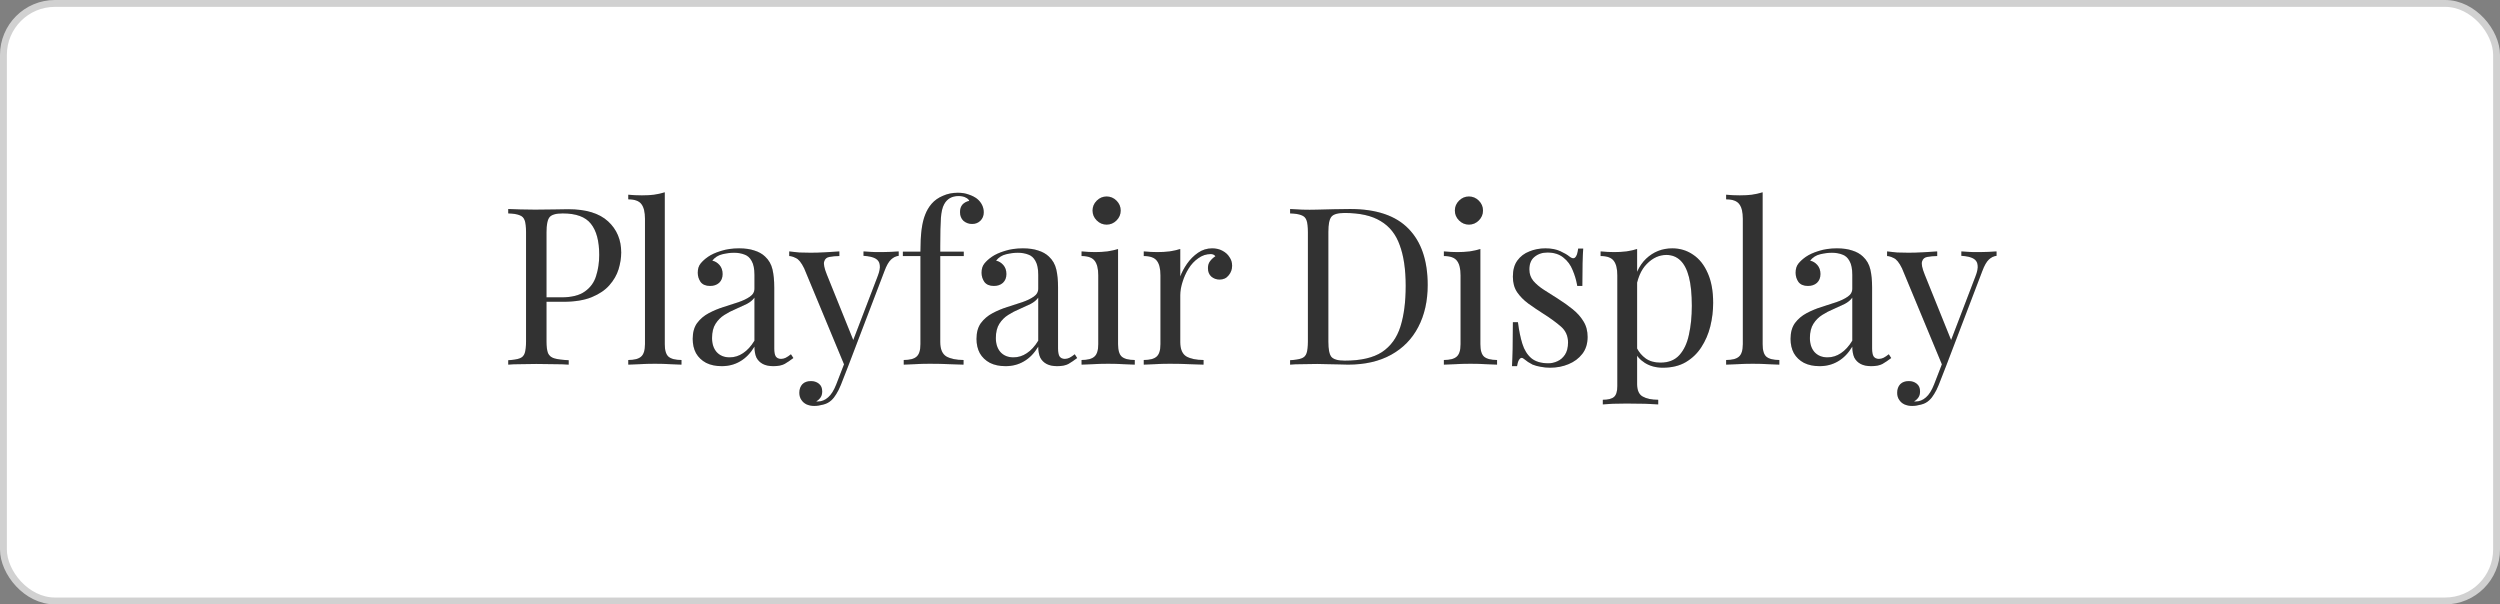 <svg xmlns="http://www.w3.org/2000/svg" fill="none" viewBox="0 0 364 88" height="88" width="364">
<rect x="0" y="0" width="364" height="88" fill="#808080" stroke="none"/>
<rect fill="white" rx="7.5" height="87" width="363" y="0.5" x="0.5"></rect>
<rect stroke="#D1D1D1" rx="7.5" height="87" width="363" y="0.5" x="0.5"></rect>
<path fill="#3F3E3E" d="M290.695 36.608V37.248C290.29 37.291 289.917 37.472 289.575 37.792C289.234 38.112 288.914 38.677 288.615 39.488L283.367 53.248H282.823L276.935 39.072C276.53 38.24 276.125 37.739 275.719 37.568C275.335 37.376 275.015 37.28 274.759 37.28V36.608C275.229 36.672 275.719 36.725 276.231 36.768C276.743 36.789 277.298 36.8 277.895 36.8C278.557 36.8 279.25 36.779 279.975 36.736C280.722 36.693 281.415 36.651 282.055 36.608V37.28C281.522 37.28 281.042 37.323 280.615 37.408C280.21 37.472 279.954 37.696 279.847 38.08C279.741 38.443 279.869 39.072 280.231 39.968L284.167 49.728L283.975 49.792L287.623 40.256C287.901 39.552 288.007 38.997 287.943 38.592C287.901 38.165 287.687 37.845 287.303 37.632C286.919 37.419 286.343 37.291 285.575 37.248V36.608C285.959 36.629 286.29 36.651 286.567 36.672C286.845 36.672 287.111 36.683 287.367 36.704C287.645 36.704 287.943 36.704 288.263 36.704C288.754 36.704 289.191 36.693 289.575 36.672C289.981 36.651 290.354 36.629 290.695 36.608ZM283.367 53.248L282.279 56.032C282.066 56.565 281.842 57.013 281.607 57.376C281.394 57.739 281.159 58.037 280.903 58.272C280.562 58.592 280.157 58.805 279.687 58.912C279.218 59.04 278.791 59.104 278.407 59.104C278.002 59.104 277.629 59.029 277.287 58.88C276.967 58.731 276.711 58.507 276.519 58.208C276.327 57.931 276.231 57.589 276.231 57.184C276.231 56.672 276.381 56.256 276.679 55.936C276.978 55.637 277.394 55.488 277.927 55.488C278.375 55.488 278.759 55.616 279.079 55.872C279.399 56.128 279.559 56.501 279.559 56.992C279.559 57.355 279.474 57.653 279.303 57.888C279.133 58.123 278.93 58.304 278.695 58.432C278.738 58.453 278.77 58.464 278.791 58.464C278.834 58.464 278.866 58.464 278.887 58.464C279.463 58.464 279.975 58.261 280.423 57.856C280.871 57.472 281.266 56.843 281.607 55.968L282.759 52.992L283.367 53.248Z"></path>
<path fill-opacity="0.2" fill="black" d="M290.695 36.608V37.248C290.29 37.291 289.917 37.472 289.575 37.792C289.234 38.112 288.914 38.677 288.615 39.488L283.367 53.248H282.823L276.935 39.072C276.53 38.24 276.125 37.739 275.719 37.568C275.335 37.376 275.015 37.28 274.759 37.28V36.608C275.229 36.672 275.719 36.725 276.231 36.768C276.743 36.789 277.298 36.8 277.895 36.8C278.557 36.8 279.25 36.779 279.975 36.736C280.722 36.693 281.415 36.651 282.055 36.608V37.28C281.522 37.28 281.042 37.323 280.615 37.408C280.21 37.472 279.954 37.696 279.847 38.08C279.741 38.443 279.869 39.072 280.231 39.968L284.167 49.728L283.975 49.792L287.623 40.256C287.901 39.552 288.007 38.997 287.943 38.592C287.901 38.165 287.687 37.845 287.303 37.632C286.919 37.419 286.343 37.291 285.575 37.248V36.608C285.959 36.629 286.29 36.651 286.567 36.672C286.845 36.672 287.111 36.683 287.367 36.704C287.645 36.704 287.943 36.704 288.263 36.704C288.754 36.704 289.191 36.693 289.575 36.672C289.981 36.651 290.354 36.629 290.695 36.608ZM283.367 53.248L282.279 56.032C282.066 56.565 281.842 57.013 281.607 57.376C281.394 57.739 281.159 58.037 280.903 58.272C280.562 58.592 280.157 58.805 279.687 58.912C279.218 59.04 278.791 59.104 278.407 59.104C278.002 59.104 277.629 59.029 277.287 58.88C276.967 58.731 276.711 58.507 276.519 58.208C276.327 57.931 276.231 57.589 276.231 57.184C276.231 56.672 276.381 56.256 276.679 55.936C276.978 55.637 277.394 55.488 277.927 55.488C278.375 55.488 278.759 55.616 279.079 55.872C279.399 56.128 279.559 56.501 279.559 56.992C279.559 57.355 279.474 57.653 279.303 57.888C279.133 58.123 278.93 58.304 278.695 58.432C278.738 58.453 278.77 58.464 278.791 58.464C278.834 58.464 278.866 58.464 278.887 58.464C279.463 58.464 279.975 58.261 280.423 57.856C280.871 57.472 281.266 56.843 281.607 55.968L282.759 52.992L283.367 53.248Z"></path>
<path fill="#3F3E3E" d="M264.929 53.312C264.055 53.312 263.297 53.152 262.657 52.832C262.017 52.491 261.527 52.021 261.185 51.424C260.865 50.827 260.705 50.133 260.705 49.344C260.705 48.405 260.919 47.637 261.345 47.04C261.793 46.443 262.359 45.963 263.041 45.6C263.724 45.237 264.439 44.939 265.185 44.704C265.953 44.448 266.679 44.213 267.361 44C268.044 43.765 268.599 43.499 269.025 43.2C269.473 42.901 269.697 42.507 269.697 42.016V40.032C269.697 39.136 269.559 38.453 269.281 37.984C269.025 37.515 268.673 37.205 268.225 37.056C267.777 36.885 267.276 36.8 266.721 36.8C266.188 36.8 265.612 36.875 264.993 37.024C264.396 37.173 263.916 37.483 263.553 37.952C263.959 38.037 264.311 38.251 264.609 38.592C264.908 38.933 265.057 39.371 265.057 39.904C265.057 40.437 264.887 40.864 264.545 41.184C264.204 41.483 263.767 41.632 263.233 41.632C262.615 41.632 262.156 41.44 261.857 41.056C261.58 40.651 261.441 40.203 261.441 39.712C261.441 39.157 261.58 38.709 261.857 38.368C262.135 38.027 262.487 37.707 262.913 37.408C263.404 37.067 264.033 36.779 264.801 36.544C265.591 36.288 266.476 36.16 267.457 36.16C268.332 36.16 269.079 36.267 269.697 36.48C270.316 36.672 270.828 36.96 271.233 37.344C271.788 37.856 272.151 38.485 272.321 39.232C272.492 39.957 272.577 40.832 272.577 41.856V50.752C272.577 51.285 272.652 51.669 272.801 51.904C272.972 52.139 273.228 52.256 273.569 52.256C273.804 52.256 274.028 52.203 274.241 52.096C274.455 51.989 274.711 51.819 275.009 51.584L275.361 52.128C274.913 52.469 274.487 52.757 274.081 52.992C273.676 53.205 273.132 53.312 272.449 53.312C271.831 53.312 271.319 53.205 270.913 52.992C270.508 52.779 270.199 52.469 269.985 52.064C269.793 51.637 269.697 51.104 269.697 50.464C269.121 51.424 268.428 52.139 267.617 52.608C266.828 53.077 265.932 53.312 264.929 53.312ZM266.081 52.032C266.785 52.032 267.436 51.829 268.033 51.424C268.652 51.019 269.207 50.411 269.697 49.6V43.328C269.441 43.691 269.068 44 268.577 44.256C268.087 44.491 267.553 44.736 266.977 44.992C266.401 45.227 265.847 45.515 265.313 45.856C264.801 46.176 264.375 46.603 264.033 47.136C263.692 47.669 263.521 48.363 263.521 49.216C263.521 50.069 263.745 50.752 264.193 51.264C264.663 51.776 265.292 52.032 266.081 52.032Z"></path>
<path fill-opacity="0.2" fill="black" d="M264.929 53.312C264.055 53.312 263.297 53.152 262.657 52.832C262.017 52.491 261.527 52.021 261.185 51.424C260.865 50.827 260.705 50.133 260.705 49.344C260.705 48.405 260.919 47.637 261.345 47.04C261.793 46.443 262.359 45.963 263.041 45.6C263.724 45.237 264.439 44.939 265.185 44.704C265.953 44.448 266.679 44.213 267.361 44C268.044 43.765 268.599 43.499 269.025 43.2C269.473 42.901 269.697 42.507 269.697 42.016V40.032C269.697 39.136 269.559 38.453 269.281 37.984C269.025 37.515 268.673 37.205 268.225 37.056C267.777 36.885 267.276 36.8 266.721 36.8C266.188 36.8 265.612 36.875 264.993 37.024C264.396 37.173 263.916 37.483 263.553 37.952C263.959 38.037 264.311 38.251 264.609 38.592C264.908 38.933 265.057 39.371 265.057 39.904C265.057 40.437 264.887 40.864 264.545 41.184C264.204 41.483 263.767 41.632 263.233 41.632C262.615 41.632 262.156 41.44 261.857 41.056C261.58 40.651 261.441 40.203 261.441 39.712C261.441 39.157 261.58 38.709 261.857 38.368C262.135 38.027 262.487 37.707 262.913 37.408C263.404 37.067 264.033 36.779 264.801 36.544C265.591 36.288 266.476 36.16 267.457 36.16C268.332 36.16 269.079 36.267 269.697 36.48C270.316 36.672 270.828 36.96 271.233 37.344C271.788 37.856 272.151 38.485 272.321 39.232C272.492 39.957 272.577 40.832 272.577 41.856V50.752C272.577 51.285 272.652 51.669 272.801 51.904C272.972 52.139 273.228 52.256 273.569 52.256C273.804 52.256 274.028 52.203 274.241 52.096C274.455 51.989 274.711 51.819 275.009 51.584L275.361 52.128C274.913 52.469 274.487 52.757 274.081 52.992C273.676 53.205 273.132 53.312 272.449 53.312C271.831 53.312 271.319 53.205 270.913 52.992C270.508 52.779 270.199 52.469 269.985 52.064C269.793 51.637 269.697 51.104 269.697 50.464C269.121 51.424 268.428 52.139 267.617 52.608C266.828 53.077 265.932 53.312 264.929 53.312ZM266.081 52.032C266.785 52.032 267.436 51.829 268.033 51.424C268.652 51.019 269.207 50.411 269.697 49.6V43.328C269.441 43.691 269.068 44 268.577 44.256C268.087 44.491 267.553 44.736 266.977 44.992C266.401 45.227 265.847 45.515 265.313 45.856C264.801 46.176 264.375 46.603 264.033 47.136C263.692 47.669 263.521 48.363 263.521 49.216C263.521 50.069 263.745 50.752 264.193 51.264C264.663 51.776 265.292 52.032 266.081 52.032Z"></path>
<path fill="#3F3E3E" d="M256.637 28V50.112C256.637 51.008 256.818 51.616 257.181 51.936C257.565 52.256 258.194 52.416 259.069 52.416V53.088C258.706 53.067 258.152 53.045 257.405 53.024C256.68 52.981 255.944 52.96 255.197 52.96C254.472 52.96 253.736 52.981 252.989 53.024C252.242 53.045 251.688 53.067 251.325 53.088V52.416C252.2 52.416 252.818 52.256 253.181 51.936C253.565 51.616 253.757 51.008 253.757 50.112V31.84C253.757 30.88 253.586 30.176 253.245 29.728C252.904 29.259 252.264 29.024 251.325 29.024V28.352C252.008 28.416 252.669 28.448 253.309 28.448C253.928 28.448 254.514 28.416 255.069 28.352C255.645 28.267 256.168 28.149 256.637 28Z"></path>
<path fill-opacity="0.2" fill="black" d="M256.637 28V50.112C256.637 51.008 256.818 51.616 257.181 51.936C257.565 52.256 258.194 52.416 259.069 52.416V53.088C258.706 53.067 258.152 53.045 257.405 53.024C256.68 52.981 255.944 52.96 255.197 52.96C254.472 52.96 253.736 52.981 252.989 53.024C252.242 53.045 251.688 53.067 251.325 53.088V52.416C252.2 52.416 252.818 52.256 253.181 51.936C253.565 51.616 253.757 51.008 253.757 50.112V31.84C253.757 30.88 253.586 30.176 253.245 29.728C252.904 29.259 252.264 29.024 251.325 29.024V28.352C252.008 28.416 252.669 28.448 253.309 28.448C253.928 28.448 254.514 28.416 255.069 28.352C255.645 28.267 256.168 28.149 256.637 28Z"></path>
<path fill="#3F3E3E" d="M238.363 36.256V55.904C238.363 56.821 238.63 57.429 239.163 57.728C239.718 58.048 240.475 58.208 241.435 58.208V58.88C240.966 58.859 240.315 58.827 239.483 58.784C238.651 58.763 237.766 58.752 236.827 58.752C236.166 58.752 235.505 58.763 234.843 58.784C234.203 58.827 233.713 58.859 233.371 58.88V58.208C234.139 58.208 234.683 58.069 235.003 57.792C235.323 57.515 235.483 56.992 235.483 56.224V40.096C235.483 39.136 235.313 38.432 234.971 37.984C234.63 37.515 233.99 37.28 233.051 37.28V36.608C233.734 36.672 234.395 36.704 235.035 36.704C235.654 36.704 236.241 36.672 236.795 36.608C237.371 36.523 237.894 36.405 238.363 36.256ZM243.483 36.16C244.614 36.16 245.627 36.469 246.523 37.088C247.419 37.685 248.123 38.571 248.635 39.744C249.169 40.917 249.435 42.368 249.435 44.096C249.435 45.248 249.297 46.389 249.019 47.52C248.742 48.629 248.305 49.643 247.707 50.56C247.131 51.456 246.374 52.181 245.435 52.736C244.518 53.269 243.409 53.536 242.107 53.536C241.105 53.536 240.23 53.301 239.483 52.832C238.758 52.363 238.267 51.797 238.011 51.136L238.331 50.688C238.63 51.285 239.057 51.787 239.611 52.192C240.187 52.597 240.902 52.8 241.755 52.8C242.95 52.8 243.878 52.427 244.539 51.68C245.201 50.933 245.659 49.941 245.915 48.704C246.193 47.445 246.331 46.059 246.331 44.544C246.331 42.837 246.193 41.44 245.915 40.352C245.638 39.264 245.222 38.453 244.667 37.92C244.113 37.387 243.43 37.12 242.619 37.12C241.574 37.12 240.625 37.557 239.771 38.432C238.918 39.285 238.374 40.587 238.139 42.336L237.755 41.888C237.99 40.075 238.63 38.667 239.675 37.664C240.742 36.661 242.011 36.16 243.483 36.16Z"></path>
<path fill-opacity="0.2" fill="black" d="M238.363 36.256V55.904C238.363 56.821 238.63 57.429 239.163 57.728C239.718 58.048 240.475 58.208 241.435 58.208V58.88C240.966 58.859 240.315 58.827 239.483 58.784C238.651 58.763 237.766 58.752 236.827 58.752C236.166 58.752 235.505 58.763 234.843 58.784C234.203 58.827 233.713 58.859 233.371 58.88V58.208C234.139 58.208 234.683 58.069 235.003 57.792C235.323 57.515 235.483 56.992 235.483 56.224V40.096C235.483 39.136 235.313 38.432 234.971 37.984C234.63 37.515 233.99 37.28 233.051 37.28V36.608C233.734 36.672 234.395 36.704 235.035 36.704C235.654 36.704 236.241 36.672 236.795 36.608C237.371 36.523 237.894 36.405 238.363 36.256ZM243.483 36.16C244.614 36.16 245.627 36.469 246.523 37.088C247.419 37.685 248.123 38.571 248.635 39.744C249.169 40.917 249.435 42.368 249.435 44.096C249.435 45.248 249.297 46.389 249.019 47.52C248.742 48.629 248.305 49.643 247.707 50.56C247.131 51.456 246.374 52.181 245.435 52.736C244.518 53.269 243.409 53.536 242.107 53.536C241.105 53.536 240.23 53.301 239.483 52.832C238.758 52.363 238.267 51.797 238.011 51.136L238.331 50.688C238.63 51.285 239.057 51.787 239.611 52.192C240.187 52.597 240.902 52.8 241.755 52.8C242.95 52.8 243.878 52.427 244.539 51.68C245.201 50.933 245.659 49.941 245.915 48.704C246.193 47.445 246.331 46.059 246.331 44.544C246.331 42.837 246.193 41.44 245.915 40.352C245.638 39.264 245.222 38.453 244.667 37.92C244.113 37.387 243.43 37.12 242.619 37.12C241.574 37.12 240.625 37.557 239.771 38.432C238.918 39.285 238.374 40.587 238.139 42.336L237.755 41.888C237.99 40.075 238.63 38.667 239.675 37.664C240.742 36.661 242.011 36.16 243.483 36.16Z"></path>
<path fill="#3F3E3E" d="M225.011 36.16C225.864 36.16 226.589 36.299 227.187 36.576C227.784 36.853 228.221 37.109 228.499 37.344C229.203 37.92 229.629 37.536 229.779 36.192H230.515C230.472 36.789 230.44 37.504 230.419 38.336C230.397 39.147 230.387 40.245 230.387 41.632H229.651C229.523 40.843 229.299 40.075 228.979 39.328C228.68 38.581 228.232 37.973 227.635 37.504C227.037 37.013 226.259 36.768 225.299 36.768C224.552 36.768 223.923 36.981 223.411 37.408C222.92 37.813 222.675 38.421 222.675 39.232C222.675 39.872 222.867 40.427 223.251 40.896C223.635 41.344 224.136 41.771 224.755 42.176C225.373 42.56 226.045 42.987 226.771 43.456C227.581 43.968 228.317 44.491 228.979 45.024C229.64 45.557 230.163 46.144 230.547 46.784C230.952 47.424 231.155 48.181 231.155 49.056C231.155 50.037 230.899 50.859 230.387 51.52C229.875 52.181 229.203 52.683 228.371 53.024C227.56 53.365 226.664 53.536 225.683 53.536C225.213 53.536 224.765 53.493 224.339 53.408C223.933 53.344 223.539 53.237 223.155 53.088C222.941 52.981 222.717 52.853 222.483 52.704C222.269 52.555 222.056 52.395 221.843 52.224C221.629 52.053 221.437 52.064 221.267 52.256C221.096 52.427 220.968 52.779 220.883 53.312H220.147C220.189 52.629 220.221 51.797 220.243 50.816C220.264 49.835 220.275 48.533 220.275 46.912H221.011C221.16 48.107 221.373 49.152 221.651 50.048C221.928 50.944 222.365 51.648 222.963 52.16C223.56 52.651 224.392 52.896 225.459 52.896C225.885 52.896 226.312 52.8 226.739 52.608C227.187 52.416 227.56 52.096 227.859 51.648C228.157 51.2 228.307 50.603 228.307 49.856C228.307 48.917 227.965 48.149 227.283 47.552C226.6 46.955 225.736 46.325 224.691 45.664C223.923 45.173 223.197 44.683 222.515 44.192C221.853 43.701 221.309 43.147 220.883 42.528C220.477 41.909 220.275 41.163 220.275 40.288C220.275 39.328 220.488 38.549 220.915 37.952C221.363 37.333 221.949 36.885 222.675 36.608C223.4 36.309 224.179 36.16 225.011 36.16Z"></path>
<path fill-opacity="0.2" fill="black" d="M225.011 36.16C225.864 36.16 226.589 36.299 227.187 36.576C227.784 36.853 228.221 37.109 228.499 37.344C229.203 37.92 229.629 37.536 229.779 36.192H230.515C230.472 36.789 230.44 37.504 230.419 38.336C230.397 39.147 230.387 40.245 230.387 41.632H229.651C229.523 40.843 229.299 40.075 228.979 39.328C228.68 38.581 228.232 37.973 227.635 37.504C227.037 37.013 226.259 36.768 225.299 36.768C224.552 36.768 223.923 36.981 223.411 37.408C222.92 37.813 222.675 38.421 222.675 39.232C222.675 39.872 222.867 40.427 223.251 40.896C223.635 41.344 224.136 41.771 224.755 42.176C225.373 42.56 226.045 42.987 226.771 43.456C227.581 43.968 228.317 44.491 228.979 45.024C229.64 45.557 230.163 46.144 230.547 46.784C230.952 47.424 231.155 48.181 231.155 49.056C231.155 50.037 230.899 50.859 230.387 51.52C229.875 52.181 229.203 52.683 228.371 53.024C227.56 53.365 226.664 53.536 225.683 53.536C225.213 53.536 224.765 53.493 224.339 53.408C223.933 53.344 223.539 53.237 223.155 53.088C222.941 52.981 222.717 52.853 222.483 52.704C222.269 52.555 222.056 52.395 221.843 52.224C221.629 52.053 221.437 52.064 221.267 52.256C221.096 52.427 220.968 52.779 220.883 53.312H220.147C220.189 52.629 220.221 51.797 220.243 50.816C220.264 49.835 220.275 48.533 220.275 46.912H221.011C221.16 48.107 221.373 49.152 221.651 50.048C221.928 50.944 222.365 51.648 222.963 52.16C223.56 52.651 224.392 52.896 225.459 52.896C225.885 52.896 226.312 52.8 226.739 52.608C227.187 52.416 227.56 52.096 227.859 51.648C228.157 51.2 228.307 50.603 228.307 49.856C228.307 48.917 227.965 48.149 227.283 47.552C226.6 46.955 225.736 46.325 224.691 45.664C223.923 45.173 223.197 44.683 222.515 44.192C221.853 43.701 221.309 43.147 220.883 42.528C220.477 41.909 220.275 41.163 220.275 40.288C220.275 39.328 220.488 38.549 220.915 37.952C221.363 37.333 221.949 36.885 222.675 36.608C223.4 36.309 224.179 36.16 225.011 36.16Z"></path>
<path fill="#3F3E3E" d="M213.876 28.608C214.43 28.608 214.91 28.811 215.316 29.216C215.721 29.621 215.924 30.101 215.924 30.656C215.924 31.211 215.721 31.691 215.316 32.096C214.91 32.501 214.43 32.704 213.876 32.704C213.321 32.704 212.841 32.501 212.436 32.096C212.03 31.691 211.828 31.211 211.828 30.656C211.828 30.101 212.03 29.621 212.436 29.216C212.841 28.811 213.321 28.608 213.876 28.608ZM215.54 36.256V50.112C215.54 51.008 215.721 51.616 216.084 51.936C216.468 52.256 217.097 52.416 217.972 52.416V53.088C217.609 53.067 217.054 53.045 216.308 53.024C215.582 52.981 214.846 52.96 214.1 52.96C213.374 52.96 212.638 52.981 211.892 53.024C211.145 53.045 210.59 53.067 210.228 53.088V52.416C211.102 52.416 211.721 52.256 212.084 51.936C212.468 51.616 212.66 51.008 212.66 50.112V40.096C212.66 39.136 212.489 38.432 212.148 37.984C211.806 37.515 211.166 37.28 210.228 37.28V36.608C210.91 36.672 211.572 36.704 212.212 36.704C212.83 36.704 213.417 36.672 213.972 36.608C214.548 36.523 215.07 36.405 215.54 36.256Z"></path>
<path fill-opacity="0.2" fill="black" d="M213.876 28.608C214.43 28.608 214.91 28.811 215.316 29.216C215.721 29.621 215.924 30.101 215.924 30.656C215.924 31.211 215.721 31.691 215.316 32.096C214.91 32.501 214.43 32.704 213.876 32.704C213.321 32.704 212.841 32.501 212.436 32.096C212.03 31.691 211.828 31.211 211.828 30.656C211.828 30.101 212.03 29.621 212.436 29.216C212.841 28.811 213.321 28.608 213.876 28.608ZM215.54 36.256V50.112C215.54 51.008 215.721 51.616 216.084 51.936C216.468 52.256 217.097 52.416 217.972 52.416V53.088C217.609 53.067 217.054 53.045 216.308 53.024C215.582 52.981 214.846 52.96 214.1 52.96C213.374 52.96 212.638 52.981 211.892 53.024C211.145 53.045 210.59 53.067 210.228 53.088V52.416C211.102 52.416 211.721 52.256 212.084 51.936C212.468 51.616 212.66 51.008 212.66 50.112V40.096C212.66 39.136 212.489 38.432 212.148 37.984C211.806 37.515 211.166 37.28 210.228 37.28V36.608C210.91 36.672 211.572 36.704 212.212 36.704C212.83 36.704 213.417 36.672 213.972 36.608C214.548 36.523 215.07 36.405 215.54 36.256Z"></path>
<path fill="#3F3E3E" d="M196.575 30.432C200.393 30.432 203.231 31.392 205.087 33.312C206.943 35.211 207.871 37.941 207.871 41.504C207.871 43.829 207.412 45.867 206.495 47.616C205.599 49.344 204.287 50.688 202.559 51.648C200.831 52.608 198.74 53.088 196.287 53.088C195.967 53.088 195.54 53.077 195.007 53.056C194.473 53.035 193.919 53.024 193.343 53.024C192.788 53.003 192.276 52.992 191.807 52.992C191.06 52.992 190.324 53.003 189.599 53.024C188.873 53.024 188.287 53.045 187.839 53.088V52.448C188.564 52.405 189.108 52.32 189.471 52.192C189.855 52.064 190.111 51.808 190.239 51.424C190.367 51.04 190.431 50.464 190.431 49.696V33.824C190.431 33.035 190.367 32.459 190.239 32.096C190.111 31.712 189.855 31.456 189.471 31.328C189.108 31.179 188.564 31.093 187.839 31.072V30.432C188.287 30.453 188.873 30.485 189.599 30.528C190.324 30.549 191.039 30.549 191.743 30.528C192.489 30.507 193.332 30.485 194.271 30.464C195.209 30.443 195.977 30.432 196.575 30.432ZM195.775 31.008C194.793 31.008 194.153 31.189 193.855 31.552C193.556 31.915 193.407 32.651 193.407 33.76V49.76C193.407 50.869 193.556 51.605 193.855 51.968C194.175 52.331 194.825 52.512 195.807 52.512C198.132 52.512 199.935 52.096 201.215 51.264C202.495 50.411 203.391 49.173 203.903 47.552C204.415 45.931 204.671 43.957 204.671 41.632C204.671 39.243 204.383 37.269 203.807 35.712C203.252 34.133 202.324 32.96 201.023 32.192C199.743 31.403 197.993 31.008 195.775 31.008Z"></path>
<path fill-opacity="0.2" fill="black" d="M196.575 30.432C200.393 30.432 203.231 31.392 205.087 33.312C206.943 35.211 207.871 37.941 207.871 41.504C207.871 43.829 207.412 45.867 206.495 47.616C205.599 49.344 204.287 50.688 202.559 51.648C200.831 52.608 198.74 53.088 196.287 53.088C195.967 53.088 195.54 53.077 195.007 53.056C194.473 53.035 193.919 53.024 193.343 53.024C192.788 53.003 192.276 52.992 191.807 52.992C191.06 52.992 190.324 53.003 189.599 53.024C188.873 53.024 188.287 53.045 187.839 53.088V52.448C188.564 52.405 189.108 52.32 189.471 52.192C189.855 52.064 190.111 51.808 190.239 51.424C190.367 51.04 190.431 50.464 190.431 49.696V33.824C190.431 33.035 190.367 32.459 190.239 32.096C190.111 31.712 189.855 31.456 189.471 31.328C189.108 31.179 188.564 31.093 187.839 31.072V30.432C188.287 30.453 188.873 30.485 189.599 30.528C190.324 30.549 191.039 30.549 191.743 30.528C192.489 30.507 193.332 30.485 194.271 30.464C195.209 30.443 195.977 30.432 196.575 30.432ZM195.775 31.008C194.793 31.008 194.153 31.189 193.855 31.552C193.556 31.915 193.407 32.651 193.407 33.76V49.76C193.407 50.869 193.556 51.605 193.855 51.968C194.175 52.331 194.825 52.512 195.807 52.512C198.132 52.512 199.935 52.096 201.215 51.264C202.495 50.411 203.391 49.173 203.903 47.552C204.415 45.931 204.671 43.957 204.671 41.632C204.671 39.243 204.383 37.269 203.807 35.712C203.252 34.133 202.324 32.96 201.023 32.192C199.743 31.403 197.993 31.008 195.775 31.008Z"></path>
<path fill="#3F3E3E" d="M176.484 36.16C177.06 36.16 177.561 36.277 177.988 36.512C178.436 36.747 178.777 37.056 179.012 37.44C179.268 37.803 179.396 38.219 179.396 38.688C179.396 39.221 179.225 39.691 178.884 40.096C178.564 40.501 178.126 40.704 177.572 40.704C177.124 40.704 176.729 40.565 176.388 40.288C176.046 39.989 175.876 39.573 175.876 39.04C175.876 38.635 175.982 38.293 176.196 38.016C176.43 37.717 176.686 37.483 176.964 37.312C176.814 37.099 176.59 36.992 176.292 36.992C175.63 36.992 175.022 37.195 174.468 37.6C173.913 37.984 173.444 38.485 173.06 39.104C172.676 39.723 172.377 40.384 172.164 41.088C171.95 41.771 171.844 42.411 171.844 43.008V49.792C171.844 50.837 172.142 51.541 172.74 51.904C173.358 52.245 174.19 52.416 175.236 52.416V53.088C174.745 53.067 174.052 53.045 173.156 53.024C172.26 52.981 171.31 52.96 170.308 52.96C169.582 52.96 168.857 52.981 168.132 53.024C167.428 53.045 166.894 53.067 166.532 53.088V52.416C167.406 52.416 168.025 52.256 168.388 51.936C168.772 51.616 168.964 51.008 168.964 50.112V40.096C168.964 39.136 168.793 38.432 168.452 37.984C168.11 37.515 167.47 37.28 166.532 37.28V36.608C167.214 36.672 167.876 36.704 168.516 36.704C169.134 36.704 169.721 36.672 170.276 36.608C170.852 36.523 171.374 36.405 171.844 36.256V40.256C172.078 39.637 172.409 39.019 172.836 38.4C173.284 37.76 173.817 37.227 174.436 36.8C175.054 36.373 175.737 36.16 176.484 36.16Z"></path>
<path fill-opacity="0.2" fill="black" d="M176.484 36.16C177.06 36.16 177.561 36.277 177.988 36.512C178.436 36.747 178.777 37.056 179.012 37.44C179.268 37.803 179.396 38.219 179.396 38.688C179.396 39.221 179.225 39.691 178.884 40.096C178.564 40.501 178.126 40.704 177.572 40.704C177.124 40.704 176.729 40.565 176.388 40.288C176.046 39.989 175.876 39.573 175.876 39.04C175.876 38.635 175.982 38.293 176.196 38.016C176.43 37.717 176.686 37.483 176.964 37.312C176.814 37.099 176.59 36.992 176.292 36.992C175.63 36.992 175.022 37.195 174.468 37.6C173.913 37.984 173.444 38.485 173.06 39.104C172.676 39.723 172.377 40.384 172.164 41.088C171.95 41.771 171.844 42.411 171.844 43.008V49.792C171.844 50.837 172.142 51.541 172.74 51.904C173.358 52.245 174.19 52.416 175.236 52.416V53.088C174.745 53.067 174.052 53.045 173.156 53.024C172.26 52.981 171.31 52.96 170.308 52.96C169.582 52.96 168.857 52.981 168.132 53.024C167.428 53.045 166.894 53.067 166.532 53.088V52.416C167.406 52.416 168.025 52.256 168.388 51.936C168.772 51.616 168.964 51.008 168.964 50.112V40.096C168.964 39.136 168.793 38.432 168.452 37.984C168.11 37.515 167.47 37.28 166.532 37.28V36.608C167.214 36.672 167.876 36.704 168.516 36.704C169.134 36.704 169.721 36.672 170.276 36.608C170.852 36.523 171.374 36.405 171.844 36.256V40.256C172.078 39.637 172.409 39.019 172.836 38.4C173.284 37.76 173.817 37.227 174.436 36.8C175.054 36.373 175.737 36.16 176.484 36.16Z"></path>
<path fill="#3F3E3E" d="M161.124 28.608C161.679 28.608 162.159 28.811 162.564 29.216C162.97 29.621 163.173 30.101 163.173 30.656C163.173 31.211 162.97 31.691 162.564 32.096C162.159 32.501 161.679 32.704 161.124 32.704C160.57 32.704 160.09 32.501 159.685 32.096C159.279 31.691 159.076 31.211 159.076 30.656C159.076 30.101 159.279 29.621 159.685 29.216C160.09 28.811 160.57 28.608 161.124 28.608ZM162.788 36.256V50.112C162.788 51.008 162.97 51.616 163.333 51.936C163.717 52.256 164.346 52.416 165.221 52.416V53.088C164.858 53.067 164.303 53.045 163.557 53.024C162.831 52.981 162.095 52.96 161.349 52.96C160.623 52.96 159.887 52.981 159.141 53.024C158.394 53.045 157.839 53.067 157.477 53.088V52.416C158.351 52.416 158.97 52.256 159.332 51.936C159.716 51.616 159.909 51.008 159.909 50.112V40.096C159.909 39.136 159.738 38.432 159.396 37.984C159.055 37.515 158.415 37.28 157.477 37.28V36.608C158.159 36.672 158.821 36.704 159.461 36.704C160.079 36.704 160.666 36.672 161.22 36.608C161.796 36.523 162.319 36.405 162.788 36.256Z"></path>
<path fill-opacity="0.2" fill="black" d="M161.124 28.608C161.679 28.608 162.159 28.811 162.564 29.216C162.97 29.621 163.173 30.101 163.173 30.656C163.173 31.211 162.97 31.691 162.564 32.096C162.159 32.501 161.679 32.704 161.124 32.704C160.57 32.704 160.09 32.501 159.685 32.096C159.279 31.691 159.076 31.211 159.076 30.656C159.076 30.101 159.279 29.621 159.685 29.216C160.09 28.811 160.57 28.608 161.124 28.608ZM162.788 36.256V50.112C162.788 51.008 162.97 51.616 163.333 51.936C163.717 52.256 164.346 52.416 165.221 52.416V53.088C164.858 53.067 164.303 53.045 163.557 53.024C162.831 52.981 162.095 52.96 161.349 52.96C160.623 52.96 159.887 52.981 159.141 53.024C158.394 53.045 157.839 53.067 157.477 53.088V52.416C158.351 52.416 158.97 52.256 159.332 51.936C159.716 51.616 159.909 51.008 159.909 50.112V40.096C159.909 39.136 159.738 38.432 159.396 37.984C159.055 37.515 158.415 37.28 157.477 37.28V36.608C158.159 36.672 158.821 36.704 159.461 36.704C160.079 36.704 160.666 36.672 161.22 36.608C161.796 36.523 162.319 36.405 162.788 36.256Z"></path>
<path fill="#3F3E3E" d="M146.403 53.312C145.528 53.312 144.771 53.152 144.131 52.832C143.491 52.491 143 52.021 142.659 51.424C142.339 50.827 142.179 50.133 142.179 49.344C142.179 48.405 142.392 47.637 142.819 47.04C143.267 46.443 143.832 45.963 144.515 45.6C145.198 45.237 145.912 44.939 146.659 44.704C147.427 44.448 148.152 44.213 148.835 44C149.518 43.765 150.072 43.499 150.499 43.2C150.947 42.901 151.171 42.507 151.171 42.016V40.032C151.171 39.136 151.032 38.453 150.755 37.984C150.499 37.515 150.147 37.205 149.699 37.056C149.251 36.885 148.75 36.8 148.195 36.8C147.662 36.8 147.086 36.875 146.467 37.024C145.87 37.173 145.39 37.483 145.027 37.952C145.432 38.037 145.784 38.251 146.083 38.592C146.382 38.933 146.531 39.371 146.531 39.904C146.531 40.437 146.36 40.864 146.019 41.184C145.678 41.483 145.24 41.632 144.707 41.632C144.088 41.632 143.63 41.44 143.331 41.056C143.054 40.651 142.915 40.203 142.915 39.712C142.915 39.157 143.054 38.709 143.331 38.368C143.608 38.027 143.96 37.707 144.387 37.408C144.878 37.067 145.507 36.779 146.275 36.544C147.064 36.288 147.95 36.16 148.931 36.16C149.806 36.16 150.552 36.267 151.171 36.48C151.79 36.672 152.302 36.96 152.707 37.344C153.262 37.856 153.624 38.485 153.795 39.232C153.966 39.957 154.051 40.832 154.051 41.856V50.752C154.051 51.285 154.126 51.669 154.275 51.904C154.446 52.139 154.702 52.256 155.043 52.256C155.278 52.256 155.502 52.203 155.715 52.096C155.928 51.989 156.184 51.819 156.483 51.584L156.835 52.128C156.387 52.469 155.96 52.757 155.555 52.992C155.15 53.205 154.606 53.312 153.923 53.312C153.304 53.312 152.792 53.205 152.387 52.992C151.982 52.779 151.672 52.469 151.459 52.064C151.267 51.637 151.171 51.104 151.171 50.464C150.595 51.424 149.902 52.139 149.091 52.608C148.302 53.077 147.406 53.312 146.403 53.312ZM147.555 52.032C148.259 52.032 148.91 51.829 149.507 51.424C150.126 51.019 150.68 50.411 151.171 49.6V43.328C150.915 43.691 150.542 44 150.051 44.256C149.56 44.491 149.027 44.736 148.451 44.992C147.875 45.227 147.32 45.515 146.787 45.856C146.275 46.176 145.848 46.603 145.507 47.136C145.166 47.669 144.995 48.363 144.995 49.216C144.995 50.069 145.219 50.752 145.667 51.264C146.136 51.776 146.766 52.032 147.555 52.032Z"></path>
<path fill-opacity="0.2" fill="black" d="M146.403 53.312C145.528 53.312 144.771 53.152 144.131 52.832C143.491 52.491 143 52.021 142.659 51.424C142.339 50.827 142.179 50.133 142.179 49.344C142.179 48.405 142.392 47.637 142.819 47.04C143.267 46.443 143.832 45.963 144.515 45.6C145.198 45.237 145.912 44.939 146.659 44.704C147.427 44.448 148.152 44.213 148.835 44C149.518 43.765 150.072 43.499 150.499 43.2C150.947 42.901 151.171 42.507 151.171 42.016V40.032C151.171 39.136 151.032 38.453 150.755 37.984C150.499 37.515 150.147 37.205 149.699 37.056C149.251 36.885 148.75 36.8 148.195 36.8C147.662 36.8 147.086 36.875 146.467 37.024C145.87 37.173 145.39 37.483 145.027 37.952C145.432 38.037 145.784 38.251 146.083 38.592C146.382 38.933 146.531 39.371 146.531 39.904C146.531 40.437 146.36 40.864 146.019 41.184C145.678 41.483 145.24 41.632 144.707 41.632C144.088 41.632 143.63 41.44 143.331 41.056C143.054 40.651 142.915 40.203 142.915 39.712C142.915 39.157 143.054 38.709 143.331 38.368C143.608 38.027 143.96 37.707 144.387 37.408C144.878 37.067 145.507 36.779 146.275 36.544C147.064 36.288 147.95 36.16 148.931 36.16C149.806 36.16 150.552 36.267 151.171 36.48C151.79 36.672 152.302 36.96 152.707 37.344C153.262 37.856 153.624 38.485 153.795 39.232C153.966 39.957 154.051 40.832 154.051 41.856V50.752C154.051 51.285 154.126 51.669 154.275 51.904C154.446 52.139 154.702 52.256 155.043 52.256C155.278 52.256 155.502 52.203 155.715 52.096C155.928 51.989 156.184 51.819 156.483 51.584L156.835 52.128C156.387 52.469 155.96 52.757 155.555 52.992C155.15 53.205 154.606 53.312 153.923 53.312C153.304 53.312 152.792 53.205 152.387 52.992C151.982 52.779 151.672 52.469 151.459 52.064C151.267 51.637 151.171 51.104 151.171 50.464C150.595 51.424 149.902 52.139 149.091 52.608C148.302 53.077 147.406 53.312 146.403 53.312ZM147.555 52.032C148.259 52.032 148.91 51.829 149.507 51.424C150.126 51.019 150.68 50.411 151.171 49.6V43.328C150.915 43.691 150.542 44 150.051 44.256C149.56 44.491 149.027 44.736 148.451 44.992C147.875 45.227 147.32 45.515 146.787 45.856C146.275 46.176 145.848 46.603 145.507 47.136C145.166 47.669 144.995 48.363 144.995 49.216C144.995 50.069 145.219 50.752 145.667 51.264C146.136 51.776 146.766 52.032 147.555 52.032Z"></path>
<path fill="#3F3E3E" d="M139.458 28.064C140.055 28.064 140.578 28.149 141.026 28.32C141.495 28.469 141.901 28.672 142.242 28.928C142.562 29.184 142.807 29.483 142.978 29.824C143.149 30.165 143.234 30.528 143.234 30.912C143.234 31.403 143.074 31.808 142.754 32.128C142.434 32.448 142.029 32.608 141.538 32.608C141.069 32.608 140.653 32.459 140.29 32.16C139.949 31.84 139.778 31.413 139.778 30.88C139.778 30.432 139.895 30.069 140.13 29.792C140.386 29.515 140.717 29.333 141.122 29.248C141.058 29.056 140.887 28.896 140.61 28.768C140.354 28.619 140.002 28.544 139.554 28.544C139.063 28.544 138.637 28.651 138.274 28.864C137.933 29.077 137.666 29.365 137.474 29.728C137.218 30.176 137.058 30.848 136.994 31.744C136.93 32.619 136.898 33.973 136.898 35.808V36.64H140.322V37.28H136.898V49.792C136.898 50.837 137.197 51.541 137.794 51.904C138.413 52.245 139.245 52.416 140.29 52.416V53.088C139.799 53.067 139.106 53.045 138.21 53.024C137.314 52.981 136.365 52.96 135.362 52.96C134.637 52.96 133.911 52.981 133.186 53.024C132.482 53.045 131.949 53.067 131.586 53.088V52.416C132.461 52.416 133.079 52.256 133.442 51.936C133.826 51.616 134.018 51.008 134.018 50.112V37.28H131.458V36.64H134.018C134.018 35.381 134.071 34.325 134.178 33.472C134.285 32.619 134.455 31.893 134.69 31.296C134.925 30.677 135.245 30.133 135.65 29.664C136.077 29.173 136.621 28.789 137.282 28.512C137.943 28.213 138.669 28.064 139.458 28.064Z"></path>
<path fill-opacity="0.2" fill="black" d="M139.458 28.064C140.055 28.064 140.578 28.149 141.026 28.32C141.495 28.469 141.901 28.672 142.242 28.928C142.562 29.184 142.807 29.483 142.978 29.824C143.149 30.165 143.234 30.528 143.234 30.912C143.234 31.403 143.074 31.808 142.754 32.128C142.434 32.448 142.029 32.608 141.538 32.608C141.069 32.608 140.653 32.459 140.29 32.16C139.949 31.84 139.778 31.413 139.778 30.88C139.778 30.432 139.895 30.069 140.13 29.792C140.386 29.515 140.717 29.333 141.122 29.248C141.058 29.056 140.887 28.896 140.61 28.768C140.354 28.619 140.002 28.544 139.554 28.544C139.063 28.544 138.637 28.651 138.274 28.864C137.933 29.077 137.666 29.365 137.474 29.728C137.218 30.176 137.058 30.848 136.994 31.744C136.93 32.619 136.898 33.973 136.898 35.808V36.64H140.322V37.28H136.898V49.792C136.898 50.837 137.197 51.541 137.794 51.904C138.413 52.245 139.245 52.416 140.29 52.416V53.088C139.799 53.067 139.106 53.045 138.21 53.024C137.314 52.981 136.365 52.96 135.362 52.96C134.637 52.96 133.911 52.981 133.186 53.024C132.482 53.045 131.949 53.067 131.586 53.088V52.416C132.461 52.416 133.079 52.256 133.442 51.936C133.826 51.616 134.018 51.008 134.018 50.112V37.28H131.458V36.64H134.018C134.018 35.381 134.071 34.325 134.178 33.472C134.285 32.619 134.455 31.893 134.69 31.296C134.925 30.677 135.245 30.133 135.65 29.664C136.077 29.173 136.621 28.789 137.282 28.512C137.943 28.213 138.669 28.064 139.458 28.064Z"></path>
<path fill="#3F3E3E" d="M130.848 36.608V37.248C130.442 37.291 130.069 37.472 129.728 37.792C129.386 38.112 129.066 38.677 128.768 39.488L123.52 53.248H122.976L117.088 39.072C116.682 38.24 116.277 37.739 115.872 37.568C115.488 37.376 115.168 37.28 114.912 37.28V36.608C115.381 36.672 115.872 36.725 116.384 36.768C116.896 36.789 117.45 36.8 118.048 36.8C118.709 36.8 119.402 36.779 120.128 36.736C120.874 36.693 121.568 36.651 122.208 36.608V37.28C121.674 37.28 121.194 37.323 120.768 37.408C120.362 37.472 120.106 37.696 120 38.08C119.893 38.443 120.021 39.072 120.384 39.968L124.32 49.728L124.128 49.792L127.776 40.256C128.053 39.552 128.16 38.997 128.096 38.592C128.053 38.165 127.84 37.845 127.456 37.632C127.072 37.419 126.496 37.291 125.728 37.248V36.608C126.112 36.629 126.442 36.651 126.72 36.672C126.997 36.672 127.264 36.683 127.52 36.704C127.797 36.704 128.096 36.704 128.416 36.704C128.906 36.704 129.344 36.693 129.728 36.672C130.133 36.651 130.506 36.629 130.848 36.608ZM123.52 53.248L122.432 56.032C122.218 56.565 121.994 57.013 121.76 57.376C121.546 57.739 121.312 58.037 121.056 58.272C120.714 58.592 120.309 58.805 119.84 58.912C119.37 59.04 118.944 59.104 118.56 59.104C118.154 59.104 117.781 59.029 117.44 58.88C117.12 58.731 116.864 58.507 116.672 58.208C116.48 57.931 116.384 57.589 116.384 57.184C116.384 56.672 116.533 56.256 116.832 55.936C117.13 55.637 117.546 55.488 118.08 55.488C118.528 55.488 118.912 55.616 119.232 55.872C119.552 56.128 119.712 56.501 119.712 56.992C119.712 57.355 119.626 57.653 119.456 57.888C119.285 58.123 119.082 58.304 118.848 58.432C118.89 58.453 118.922 58.464 118.944 58.464C118.986 58.464 119.018 58.464 119.04 58.464C119.616 58.464 120.128 58.261 120.576 57.856C121.024 57.472 121.418 56.843 121.76 55.968L122.912 52.992L123.52 53.248Z"></path>
<path fill-opacity="0.2" fill="black" d="M130.848 36.608V37.248C130.442 37.291 130.069 37.472 129.728 37.792C129.386 38.112 129.066 38.677 128.768 39.488L123.52 53.248H122.976L117.088 39.072C116.682 38.24 116.277 37.739 115.872 37.568C115.488 37.376 115.168 37.28 114.912 37.28V36.608C115.381 36.672 115.872 36.725 116.384 36.768C116.896 36.789 117.45 36.8 118.048 36.8C118.709 36.8 119.402 36.779 120.128 36.736C120.874 36.693 121.568 36.651 122.208 36.608V37.28C121.674 37.28 121.194 37.323 120.768 37.408C120.362 37.472 120.106 37.696 120 38.08C119.893 38.443 120.021 39.072 120.384 39.968L124.32 49.728L124.128 49.792L127.776 40.256C128.053 39.552 128.16 38.997 128.096 38.592C128.053 38.165 127.84 37.845 127.456 37.632C127.072 37.419 126.496 37.291 125.728 37.248V36.608C126.112 36.629 126.442 36.651 126.72 36.672C126.997 36.672 127.264 36.683 127.52 36.704C127.797 36.704 128.096 36.704 128.416 36.704C128.906 36.704 129.344 36.693 129.728 36.672C130.133 36.651 130.506 36.629 130.848 36.608ZM123.52 53.248L122.432 56.032C122.218 56.565 121.994 57.013 121.76 57.376C121.546 57.739 121.312 58.037 121.056 58.272C120.714 58.592 120.309 58.805 119.84 58.912C119.37 59.04 118.944 59.104 118.56 59.104C118.154 59.104 117.781 59.029 117.44 58.88C117.12 58.731 116.864 58.507 116.672 58.208C116.48 57.931 116.384 57.589 116.384 57.184C116.384 56.672 116.533 56.256 116.832 55.936C117.13 55.637 117.546 55.488 118.08 55.488C118.528 55.488 118.912 55.616 119.232 55.872C119.552 56.128 119.712 56.501 119.712 56.992C119.712 57.355 119.626 57.653 119.456 57.888C119.285 58.123 119.082 58.304 118.848 58.432C118.89 58.453 118.922 58.464 118.944 58.464C118.986 58.464 119.018 58.464 119.04 58.464C119.616 58.464 120.128 58.261 120.576 57.856C121.024 57.472 121.418 56.843 121.76 55.968L122.912 52.992L123.52 53.248Z"></path>
<path fill="#3F3E3E" d="M105.082 53.312C104.207 53.312 103.45 53.152 102.81 52.832C102.17 52.491 101.679 52.021 101.338 51.424C101.018 50.827 100.858 50.133 100.858 49.344C100.858 48.405 101.071 47.637 101.498 47.04C101.946 46.443 102.511 45.963 103.194 45.6C103.876 45.237 104.591 44.939 105.338 44.704C106.106 44.448 106.831 44.213 107.514 44C108.196 43.765 108.751 43.499 109.178 43.2C109.626 42.901 109.85 42.507 109.85 42.016V40.032C109.85 39.136 109.711 38.453 109.434 37.984C109.178 37.515 108.826 37.205 108.378 37.056C107.93 36.885 107.428 36.8 106.874 36.8C106.34 36.8 105.764 36.875 105.146 37.024C104.548 37.173 104.068 37.483 103.706 37.952C104.111 38.037 104.463 38.251 104.762 38.592C105.06 38.933 105.21 39.371 105.21 39.904C105.21 40.437 105.039 40.864 104.698 41.184C104.356 41.483 103.919 41.632 103.386 41.632C102.767 41.632 102.308 41.44 102.01 41.056C101.732 40.651 101.594 40.203 101.594 39.712C101.594 39.157 101.732 38.709 102.01 38.368C102.287 38.027 102.639 37.707 103.066 37.408C103.556 37.067 104.186 36.779 104.954 36.544C105.743 36.288 106.628 36.16 107.61 36.16C108.484 36.16 109.231 36.267 109.85 36.48C110.468 36.672 110.98 36.96 111.386 37.344C111.94 37.856 112.303 38.485 112.474 39.232C112.644 39.957 112.73 40.832 112.73 41.856V50.752C112.73 51.285 112.804 51.669 112.954 51.904C113.124 52.139 113.38 52.256 113.722 52.256C113.956 52.256 114.18 52.203 114.394 52.096C114.607 51.989 114.863 51.819 115.162 51.584L115.514 52.128C115.066 52.469 114.639 52.757 114.234 52.992C113.828 53.205 113.284 53.312 112.602 53.312C111.983 53.312 111.471 53.205 111.066 52.992C110.66 52.779 110.351 52.469 110.138 52.064C109.946 51.637 109.85 51.104 109.85 50.464C109.274 51.424 108.58 52.139 107.77 52.608C106.98 53.077 106.084 53.312 105.082 53.312ZM106.234 52.032C106.938 52.032 107.588 51.829 108.186 51.424C108.804 51.019 109.359 50.411 109.85 49.6V43.328C109.594 43.691 109.22 44 108.73 44.256C108.239 44.491 107.706 44.736 107.13 44.992C106.554 45.227 105.999 45.515 105.466 45.856C104.954 46.176 104.527 46.603 104.186 47.136C103.844 47.669 103.674 48.363 103.674 49.216C103.674 50.069 103.898 50.752 104.346 51.264C104.815 51.776 105.444 52.032 106.234 52.032Z"></path>
<path fill-opacity="0.2" fill="black" d="M105.082 53.312C104.207 53.312 103.45 53.152 102.81 52.832C102.17 52.491 101.679 52.021 101.338 51.424C101.018 50.827 100.858 50.133 100.858 49.344C100.858 48.405 101.071 47.637 101.498 47.04C101.946 46.443 102.511 45.963 103.194 45.6C103.876 45.237 104.591 44.939 105.338 44.704C106.106 44.448 106.831 44.213 107.514 44C108.196 43.765 108.751 43.499 109.178 43.2C109.626 42.901 109.85 42.507 109.85 42.016V40.032C109.85 39.136 109.711 38.453 109.434 37.984C109.178 37.515 108.826 37.205 108.378 37.056C107.93 36.885 107.428 36.8 106.874 36.8C106.34 36.8 105.764 36.875 105.146 37.024C104.548 37.173 104.068 37.483 103.706 37.952C104.111 38.037 104.463 38.251 104.762 38.592C105.06 38.933 105.21 39.371 105.21 39.904C105.21 40.437 105.039 40.864 104.698 41.184C104.356 41.483 103.919 41.632 103.386 41.632C102.767 41.632 102.308 41.44 102.01 41.056C101.732 40.651 101.594 40.203 101.594 39.712C101.594 39.157 101.732 38.709 102.01 38.368C102.287 38.027 102.639 37.707 103.066 37.408C103.556 37.067 104.186 36.779 104.954 36.544C105.743 36.288 106.628 36.16 107.61 36.16C108.484 36.16 109.231 36.267 109.85 36.48C110.468 36.672 110.98 36.96 111.386 37.344C111.94 37.856 112.303 38.485 112.474 39.232C112.644 39.957 112.73 40.832 112.73 41.856V50.752C112.73 51.285 112.804 51.669 112.954 51.904C113.124 52.139 113.38 52.256 113.722 52.256C113.956 52.256 114.18 52.203 114.394 52.096C114.607 51.989 114.863 51.819 115.162 51.584L115.514 52.128C115.066 52.469 114.639 52.757 114.234 52.992C113.828 53.205 113.284 53.312 112.602 53.312C111.983 53.312 111.471 53.205 111.066 52.992C110.66 52.779 110.351 52.469 110.138 52.064C109.946 51.637 109.85 51.104 109.85 50.464C109.274 51.424 108.58 52.139 107.77 52.608C106.98 53.077 106.084 53.312 105.082 53.312ZM106.234 52.032C106.938 52.032 107.588 51.829 108.186 51.424C108.804 51.019 109.359 50.411 109.85 49.6V43.328C109.594 43.691 109.22 44 108.73 44.256C108.239 44.491 107.706 44.736 107.13 44.992C106.554 45.227 105.999 45.515 105.466 45.856C104.954 46.176 104.527 46.603 104.186 47.136C103.844 47.669 103.674 48.363 103.674 49.216C103.674 50.069 103.898 50.752 104.346 51.264C104.815 51.776 105.444 52.032 106.234 52.032Z"></path>
<path fill="#3F3E3E" d="M96.79 28V50.112C96.79 51.008 96.971 51.616 97.334 51.936C97.718 52.256 98.347 52.416 99.222 52.416V53.088C98.859 53.067 98.304 53.045 97.558 53.024C96.832 52.981 96.096 52.96 95.35 52.96C94.624 52.96 93.888 52.981 93.141 53.024C92.395 53.045 91.84 53.067 91.478 53.088V52.416C92.352 52.416 92.971 52.256 93.334 51.936C93.718 51.616 93.909 51.008 93.909 50.112V31.84C93.909 30.88 93.739 30.176 93.397 29.728C93.056 29.259 92.416 29.024 91.478 29.024V28.352C92.16 28.416 92.822 28.448 93.462 28.448C94.08 28.448 94.667 28.416 95.222 28.352C95.797 28.267 96.32 28.149 96.79 28Z"></path>
<path fill-opacity="0.2" fill="black" d="M96.79 28V50.112C96.79 51.008 96.971 51.616 97.334 51.936C97.718 52.256 98.347 52.416 99.222 52.416V53.088C98.859 53.067 98.304 53.045 97.558 53.024C96.832 52.981 96.096 52.96 95.35 52.96C94.624 52.96 93.888 52.981 93.141 53.024C92.395 53.045 91.84 53.067 91.478 53.088V52.416C92.352 52.416 92.971 52.256 93.334 51.936C93.718 51.616 93.909 51.008 93.909 50.112V31.84C93.909 30.88 93.739 30.176 93.397 29.728C93.056 29.259 92.416 29.024 91.478 29.024V28.352C92.16 28.416 92.822 28.448 93.462 28.448C94.08 28.448 94.667 28.416 95.222 28.352C95.797 28.267 96.32 28.149 96.79 28Z"></path>
<path fill="#3F3E3E" d="M74 30.432C74.448 30.453 75.035 30.475 75.76 30.496C76.485 30.517 77.2 30.528 77.904 30.528C78.907 30.528 79.867 30.517 80.784 30.496C81.701 30.475 82.352 30.464 82.736 30.464C85.317 30.464 87.248 31.051 88.528 32.224C89.808 33.397 90.448 34.912 90.448 36.768C90.448 37.536 90.32 38.347 90.064 39.2C89.808 40.032 89.36 40.811 88.72 41.536C88.101 42.24 87.248 42.816 86.16 43.264C85.072 43.712 83.696 43.936 82.032 43.936H78.96V43.296H81.712C83.227 43.296 84.379 43.008 85.168 42.432C85.979 41.856 86.523 41.099 86.8 40.16C87.099 39.221 87.248 38.208 87.248 37.12C87.248 35.093 86.843 33.579 86.032 32.576C85.243 31.573 83.877 31.072 81.936 31.072C80.955 31.072 80.315 31.253 80.016 31.616C79.717 31.979 79.568 32.715 79.568 33.824V49.696C79.568 50.464 79.643 51.04 79.792 51.424C79.963 51.808 80.283 52.064 80.752 52.192C81.221 52.32 81.904 52.405 82.8 52.448V53.088C82.245 53.045 81.541 53.024 80.688 53.024C79.835 53.003 78.971 52.992 78.096 52.992C77.264 52.992 76.485 53.003 75.76 53.024C75.035 53.024 74.448 53.045 74 53.088V52.448C74.725 52.405 75.269 52.32 75.632 52.192C76.016 52.064 76.272 51.808 76.4 51.424C76.528 51.04 76.592 50.464 76.592 49.696V33.824C76.592 33.035 76.528 32.459 76.4 32.096C76.272 31.712 76.016 31.456 75.632 31.328C75.269 31.179 74.725 31.093 74 31.072V30.432Z"></path>
<path fill-opacity="0.2" fill="black" d="M74 30.432C74.448 30.453 75.035 30.475 75.76 30.496C76.485 30.517 77.2 30.528 77.904 30.528C78.907 30.528 79.867 30.517 80.784 30.496C81.701 30.475 82.352 30.464 82.736 30.464C85.317 30.464 87.248 31.051 88.528 32.224C89.808 33.397 90.448 34.912 90.448 36.768C90.448 37.536 90.32 38.347 90.064 39.2C89.808 40.032 89.36 40.811 88.72 41.536C88.101 42.24 87.248 42.816 86.16 43.264C85.072 43.712 83.696 43.936 82.032 43.936H78.96V43.296H81.712C83.227 43.296 84.379 43.008 85.168 42.432C85.979 41.856 86.523 41.099 86.8 40.16C87.099 39.221 87.248 38.208 87.248 37.12C87.248 35.093 86.843 33.579 86.032 32.576C85.243 31.573 83.877 31.072 81.936 31.072C80.955 31.072 80.315 31.253 80.016 31.616C79.717 31.979 79.568 32.715 79.568 33.824V49.696C79.568 50.464 79.643 51.04 79.792 51.424C79.963 51.808 80.283 52.064 80.752 52.192C81.221 52.32 81.904 52.405 82.8 52.448V53.088C82.245 53.045 81.541 53.024 80.688 53.024C79.835 53.003 78.971 52.992 78.096 52.992C77.264 52.992 76.485 53.003 75.76 53.024C75.035 53.024 74.448 53.045 74 53.088V52.448C74.725 52.405 75.269 52.32 75.632 52.192C76.016 52.064 76.272 51.808 76.4 51.424C76.528 51.04 76.592 50.464 76.592 49.696V33.824C76.592 33.035 76.528 32.459 76.4 32.096C76.272 31.712 76.016 31.456 75.632 31.328C75.269 31.179 74.725 31.093 74 31.072V30.432Z"></path>
</svg>
